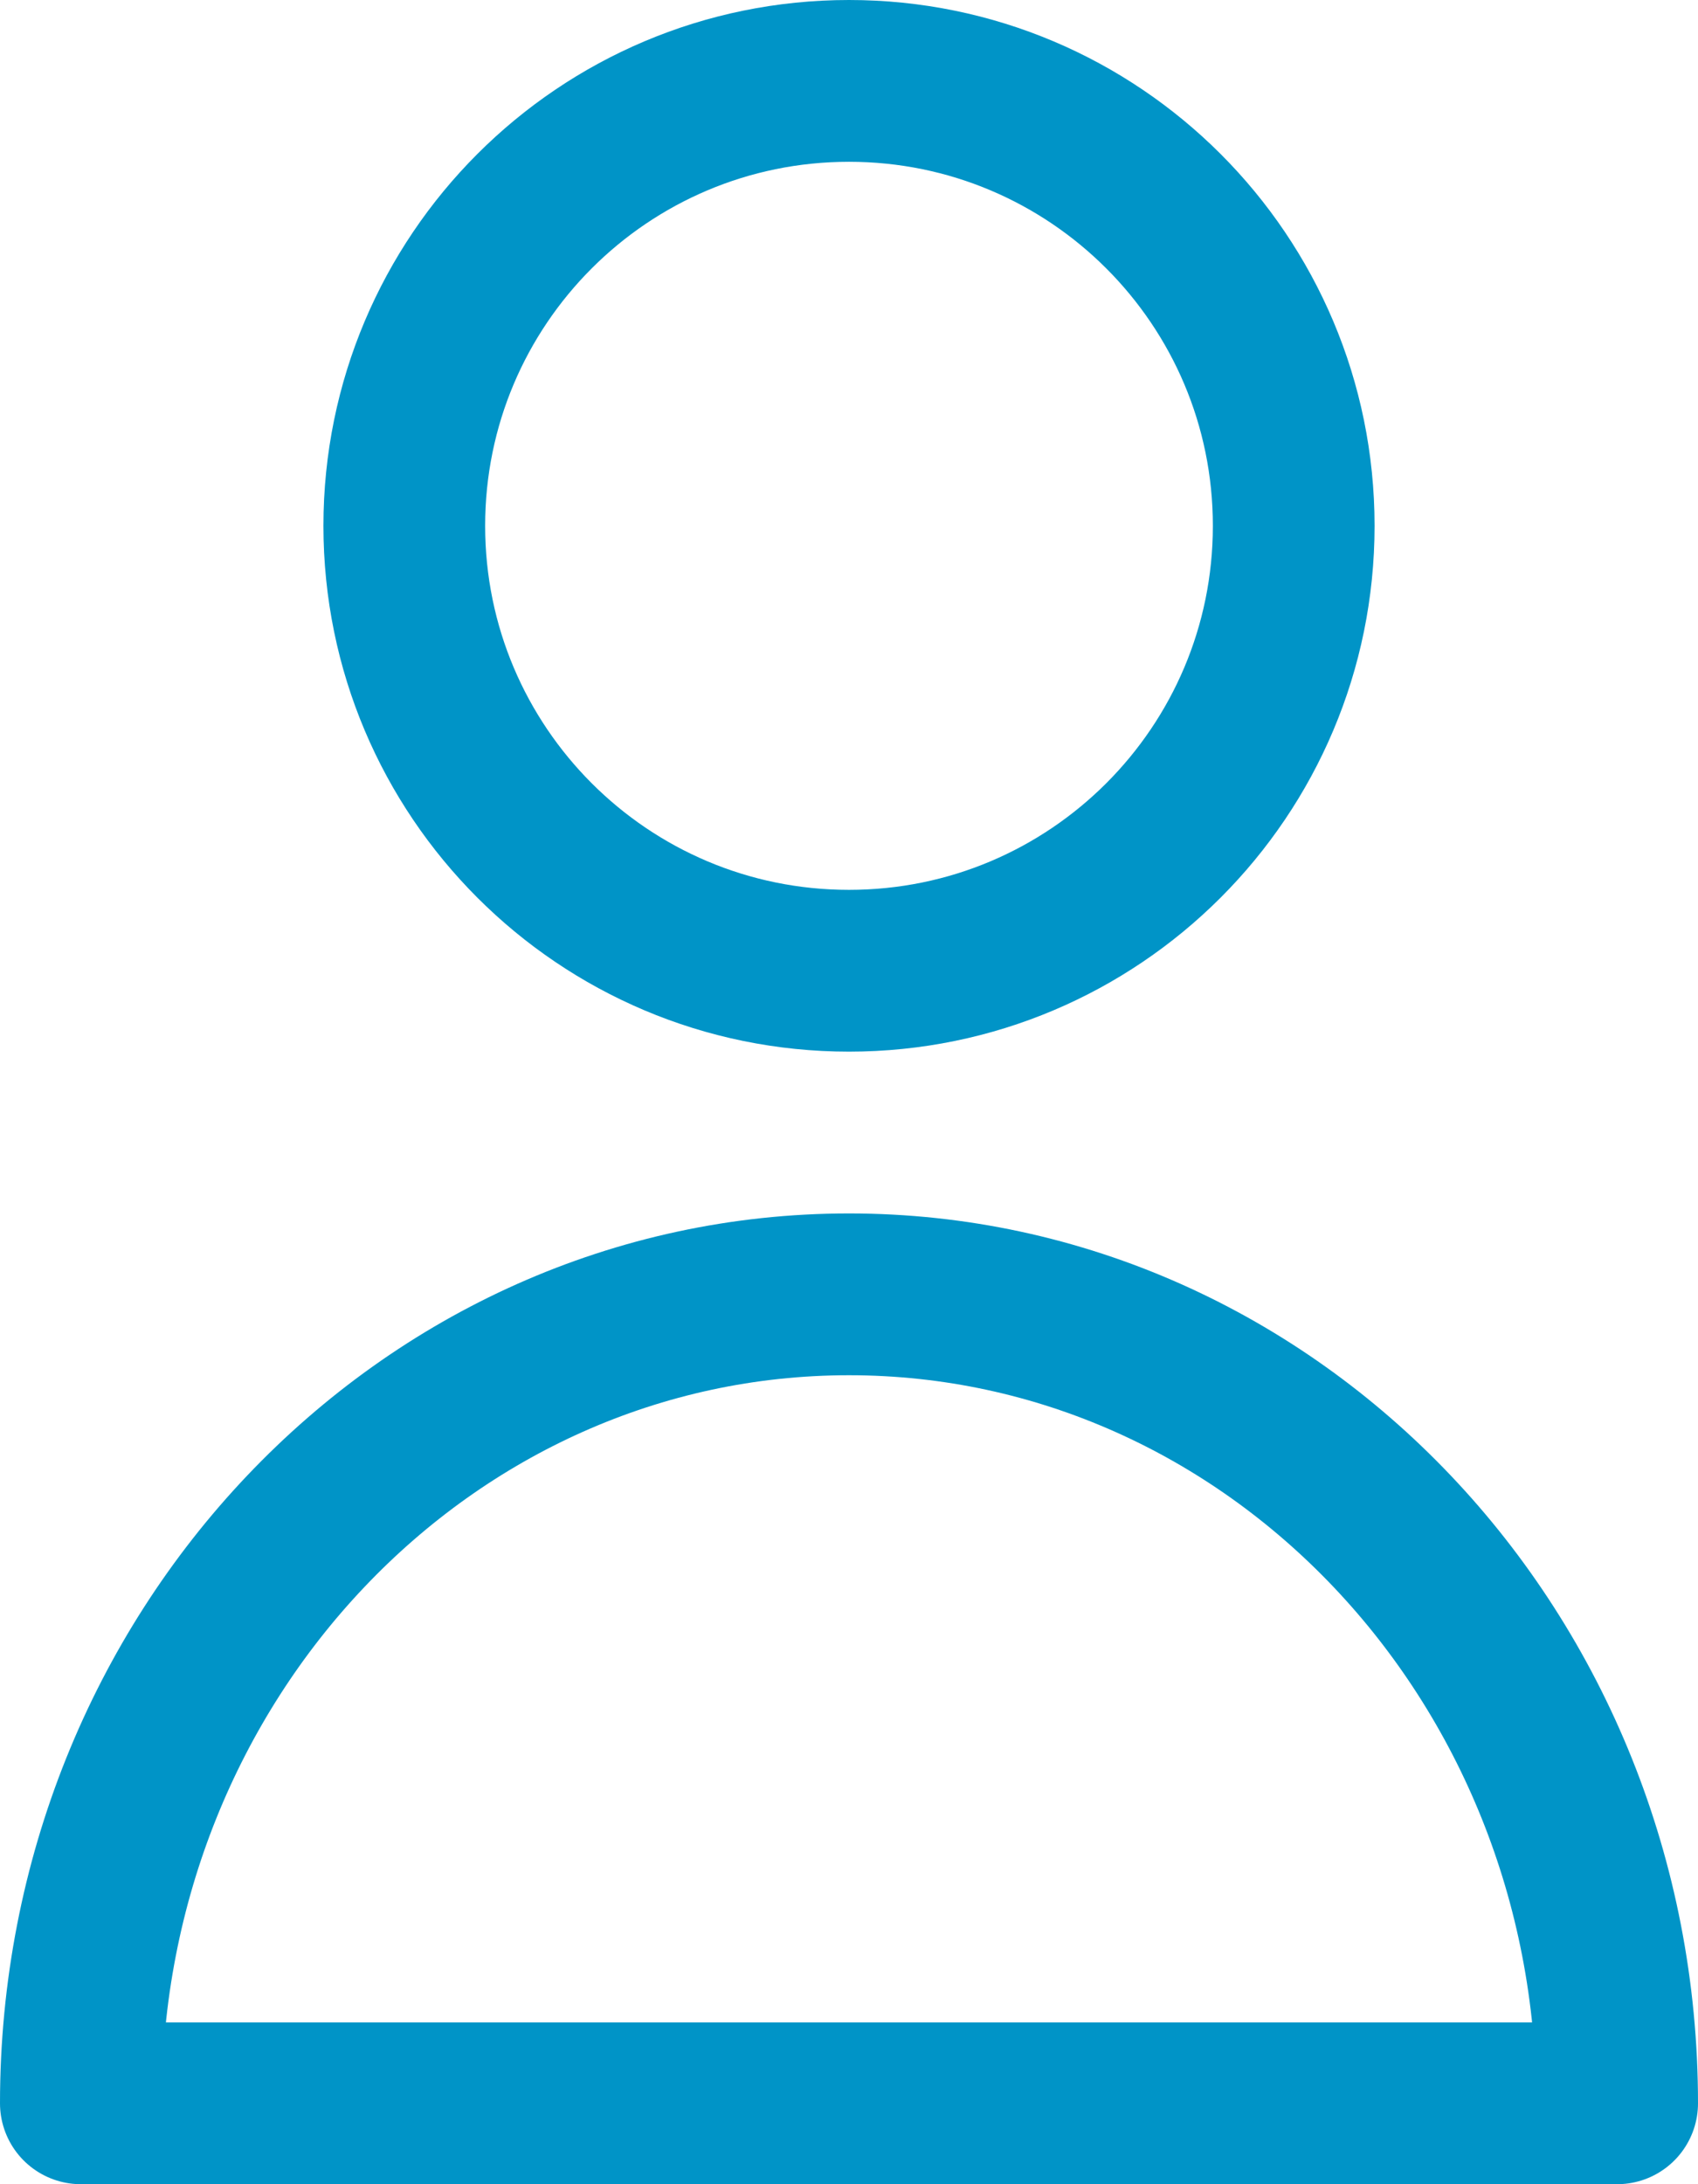 <svg width="21" height="27" viewBox="0 0 21 27" fill="none" xmlns="http://www.w3.org/2000/svg">
<path d="M16 6.5C16 9.538 13.537 12 10.5 12C7.462 12 5 9.538 5 6.5C5 3.462 7.462 1 10.5 1C13.537 1 16 3.462 16 6.5Z" stroke="#0094C7" stroke-width="2" stroke-linecap="round" stroke-linejoin="round"/>
<path d="M10.5 16C5.253 16 1 20.477 1 26H20C20 20.477 15.747 16 10.5 16Z" stroke="#0094C7" stroke-width="2" stroke-linecap="round" stroke-linejoin="round"/>
</svg>
